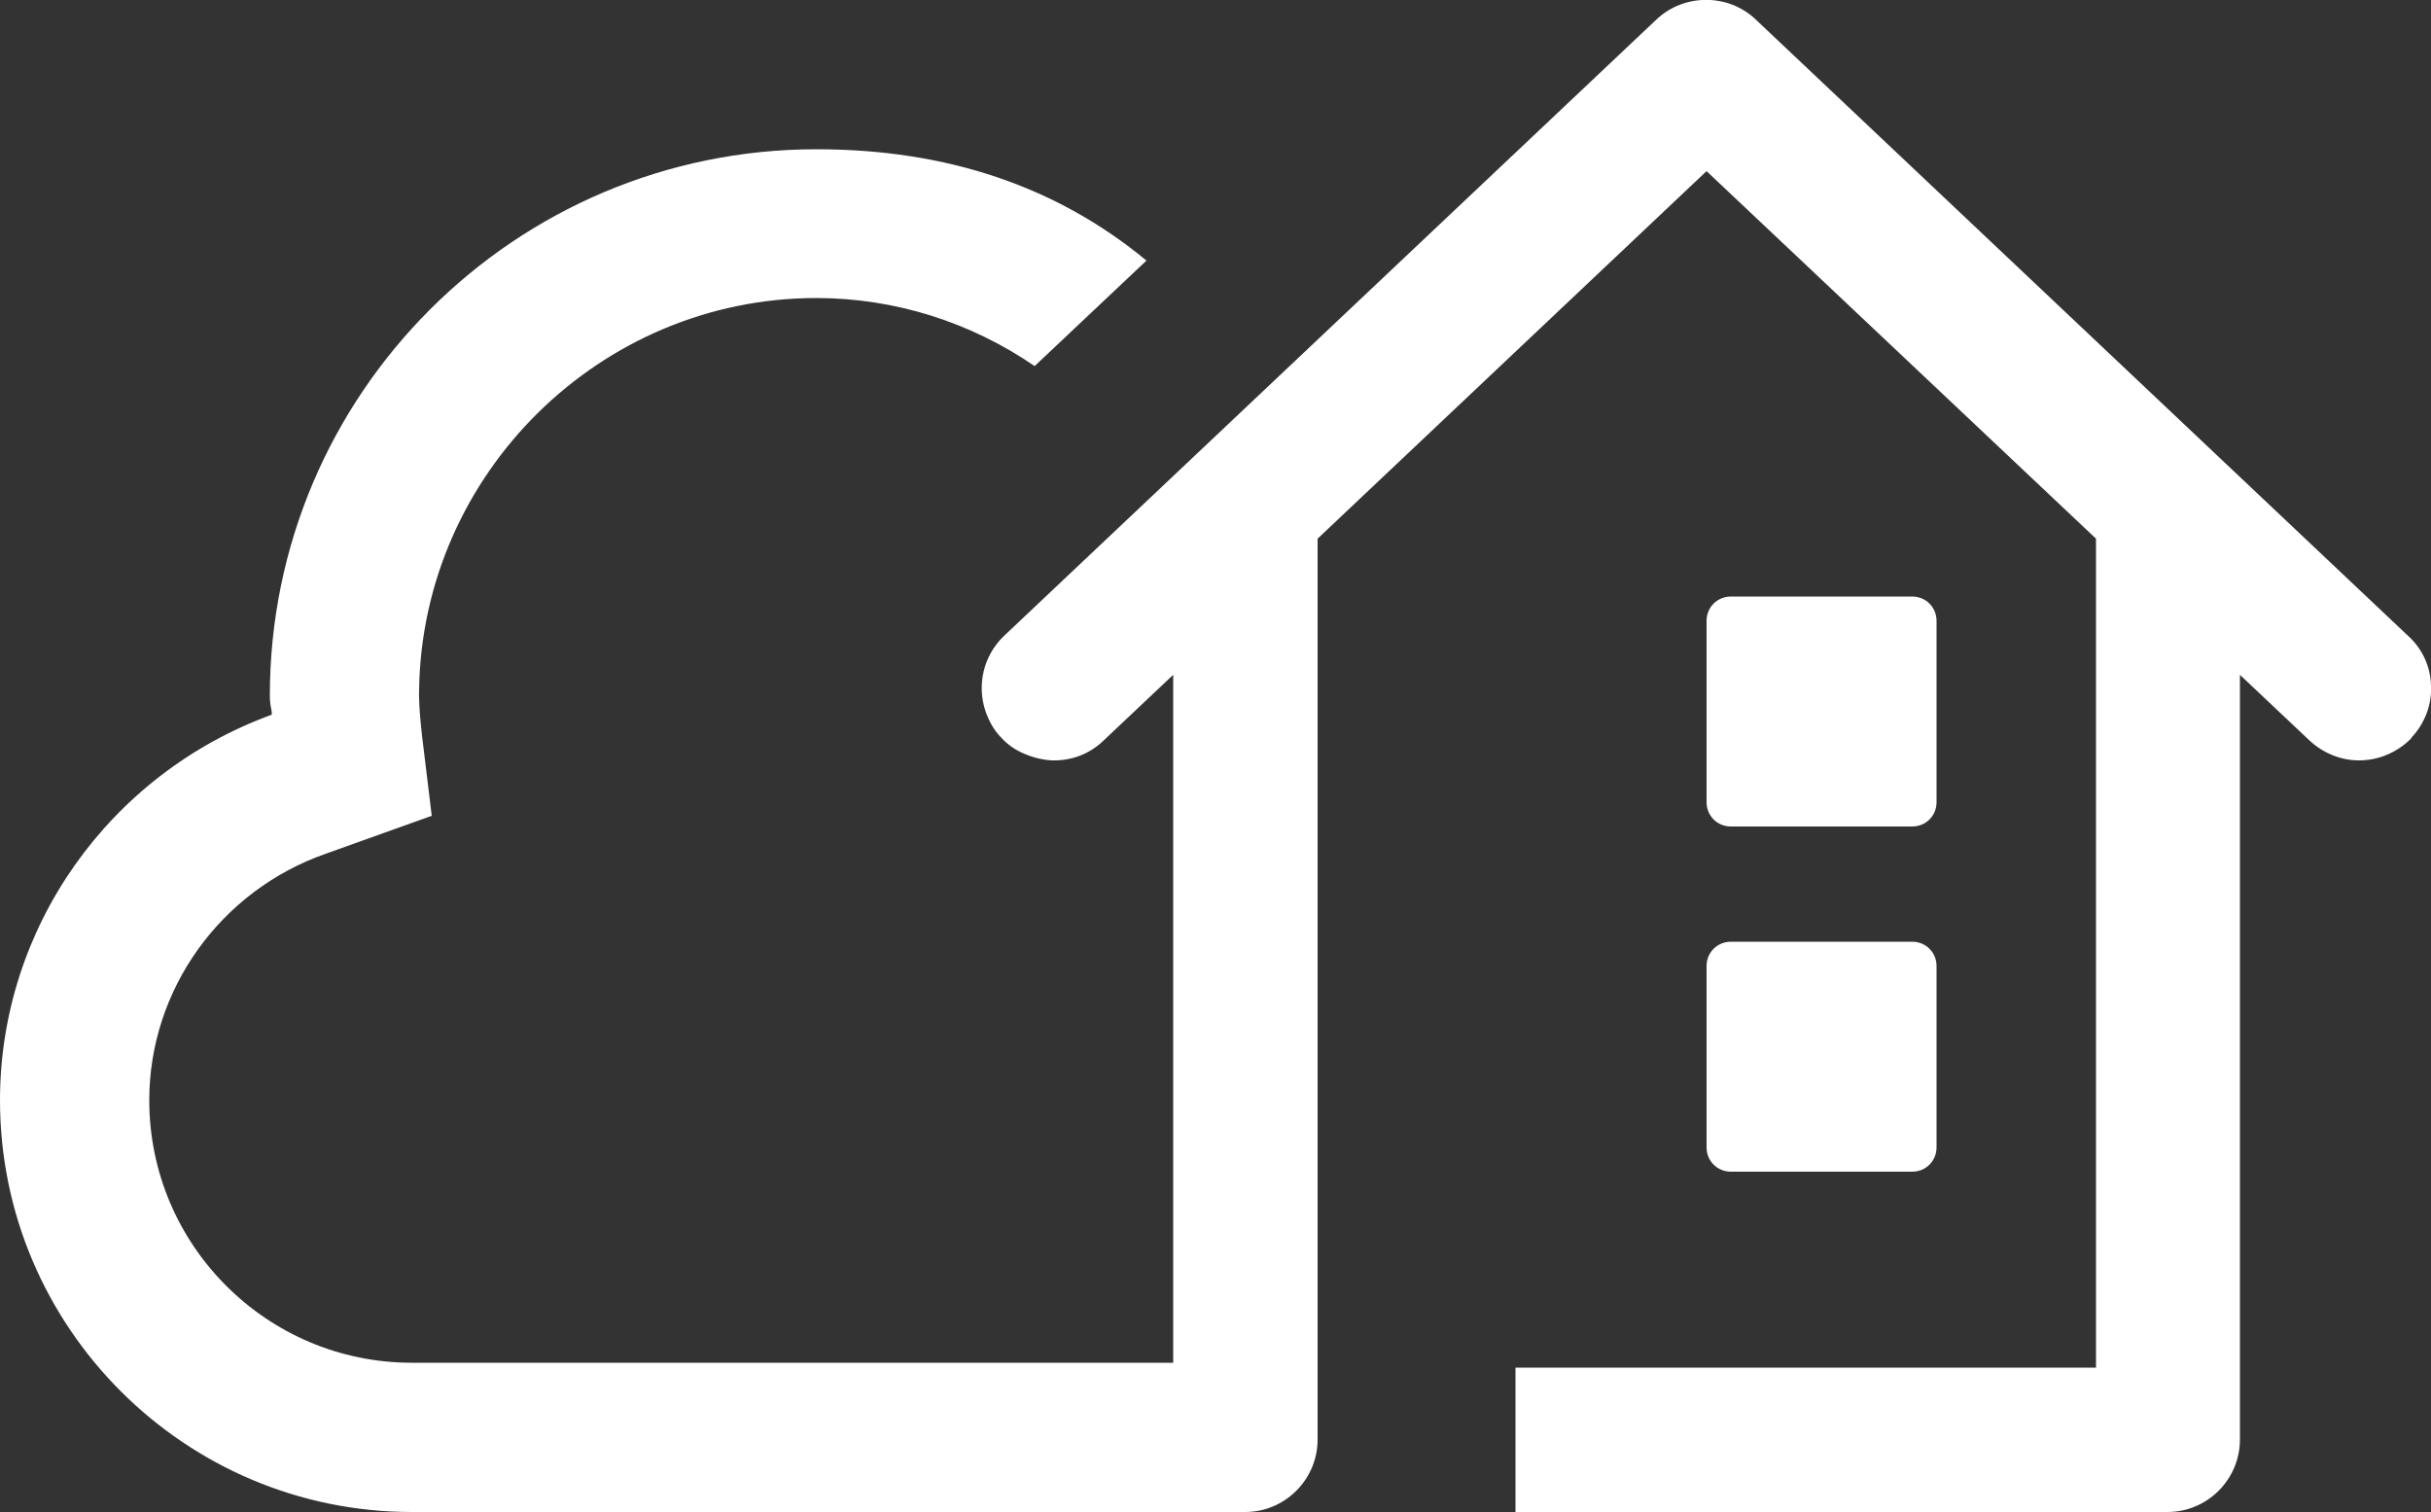 <svg id="Lager_1" xmlns="http://www.w3.org/2000/svg" viewBox="0 0 500 311"><rect x="0" y="0" width="500" height="311" fill="#333333" stroke="none"/><style>.st0{fill:#fff}</style><path class="st0" d="M351 165c0 2.8 2.2 5 5 5h37.3c2.8 0 5-2.2 5-5v-37.3c0-2.8-2.2-5-5-5H356c-2.8 0-5 2.2-5 5V165zm0 71c0 2.8 2.2 5 5 5h37.3c2.8 0 5-2.2 5-5v-37.3c0-2.8-2.2-5-5-5H356c-2.8 0-5 2.2-5 5V236z"/><path class="st0" d="M495.3 130.8L361.1 4l-.1-.1c-5.7-5.3-14.7-5.2-20.3.1L206.5 130.8c-4.3 4.1-5.6 10.2-3.8 15.5.7 2 1.7 3.9 3.3 5.5 1.3 1.4 2.9 2.5 4.6 3.2 1.8.8 3.8 1.3 5.8 1.4 4 .1 7.7-1.3 10.6-4.1l14.3-13.5v141.5H84.7c-29.8 0-54-24.2-54-54 0-22.7 14.6-43.1 36.3-50.7l21.8-7.8-1.6-13.2c-1.2-9.2-1-12.2-1-12.8.7-44.4 37.3-80.5 81.7-80.5 16.2 0 31.8 5 44.9 14l23-21.7c-18.5-15.3-41.1-22.9-67.9-22.9-62 0-112.4 50.4-112.4 112.4 0 1 .1 1.9.3 2.8.1.4.1.7.1 1.1C22.4 159.2 0 190.9 0 226.3 0 273 38 311 84.7 311h171.4c8.2 0 14.9-6.7 14.9-14.9V110.8l80-75.6 80.1 75.6v170.5H311.7V311h134.1c8.2 0 14.9-6.7 14.9-14.9V138.8l14.3 13.5c2.8 2.6 6.4 4.1 10.2 4.1 4 0 7.8-1.6 10.7-4.5l.1-.2c2.7-2.9 4.2-6.7 4-10.7-.1-3.9-1.8-7.6-4.7-10.2zm-254.1 8l4.5-4.2-4.5 4.2z"/></svg>